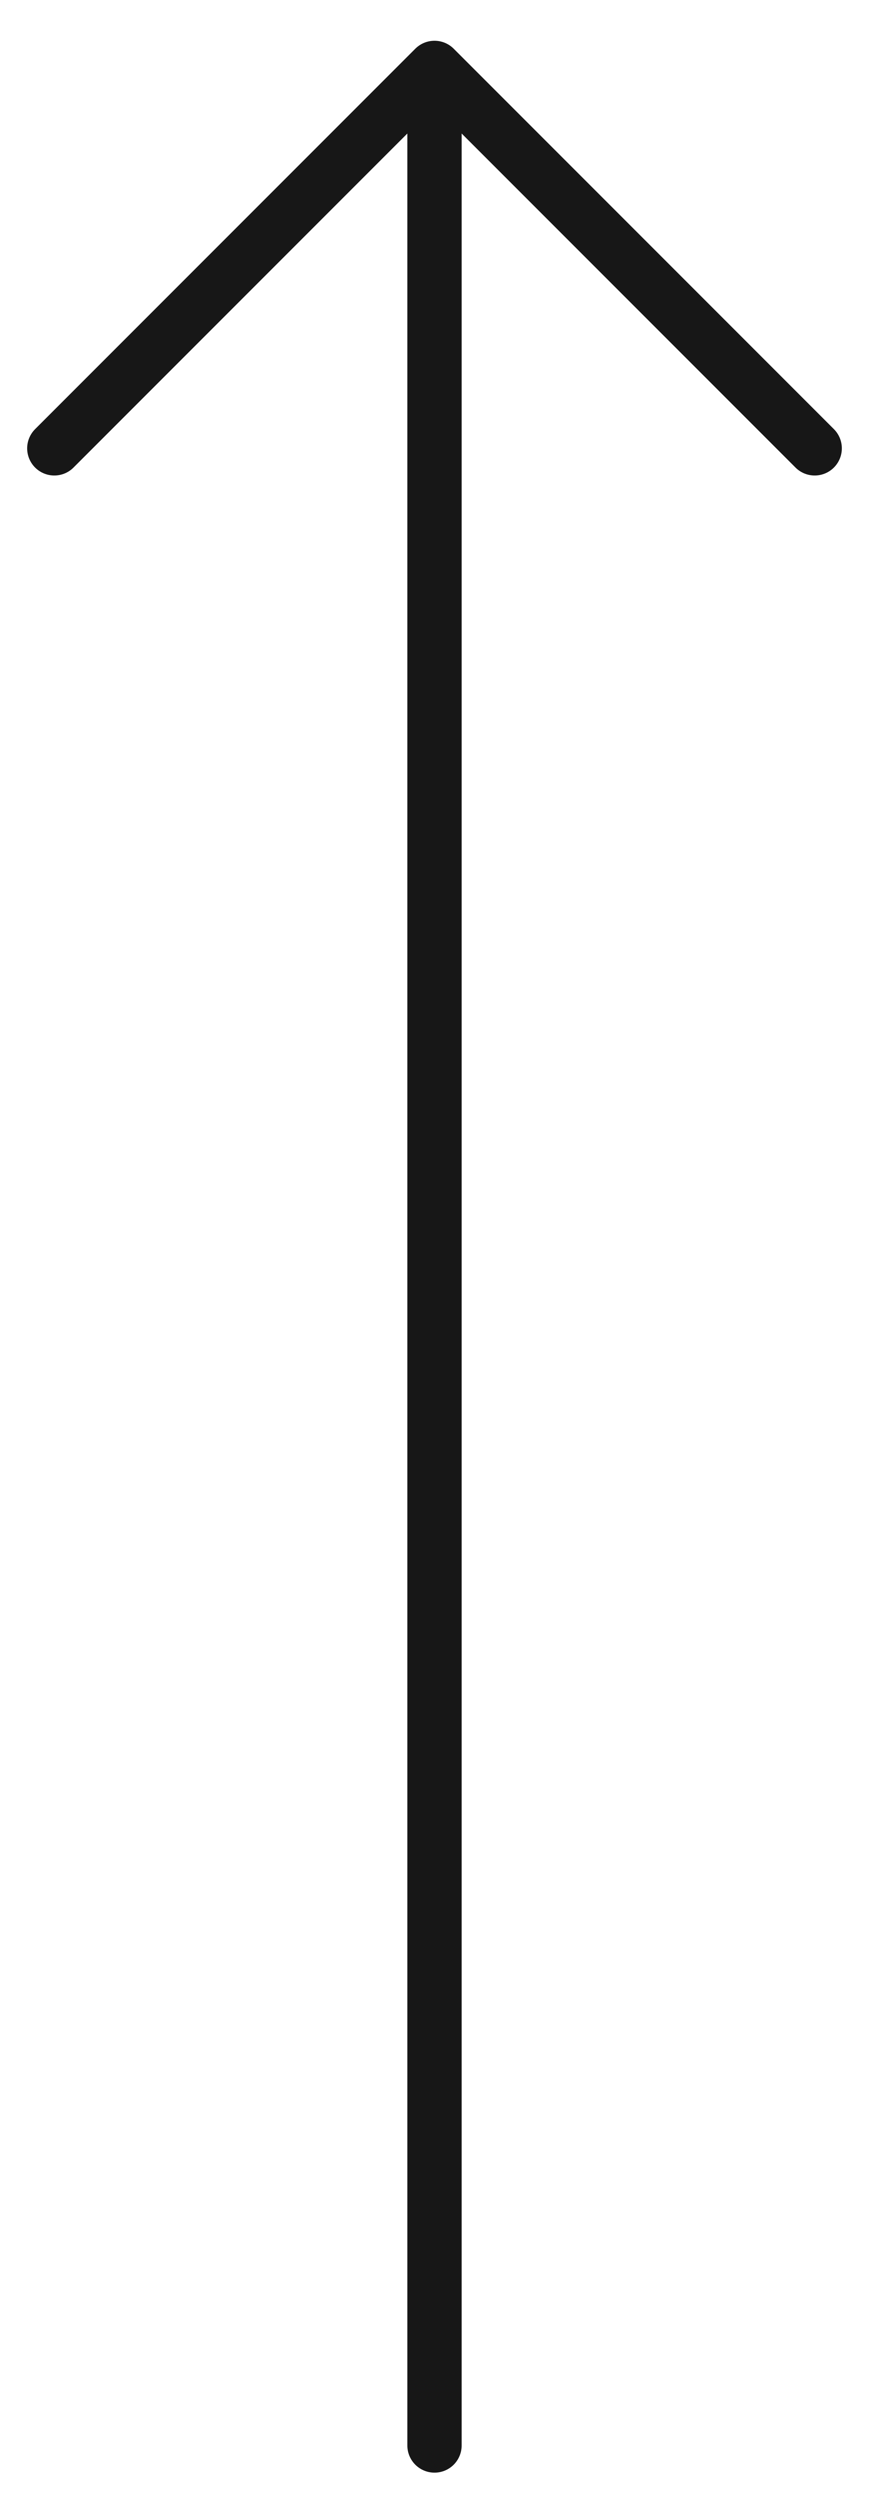 <svg width="16" height="46" viewBox="0 0 16 46" fill="none" xmlns="http://www.w3.org/2000/svg">
<path d="M1 8.25L8 1.25M8 1.25L15 8.25M8 1.25V19.25M8 1.25L8 45" stroke="#171717" stroke-linecap="round" stroke-linejoin="round"/>
</svg>
